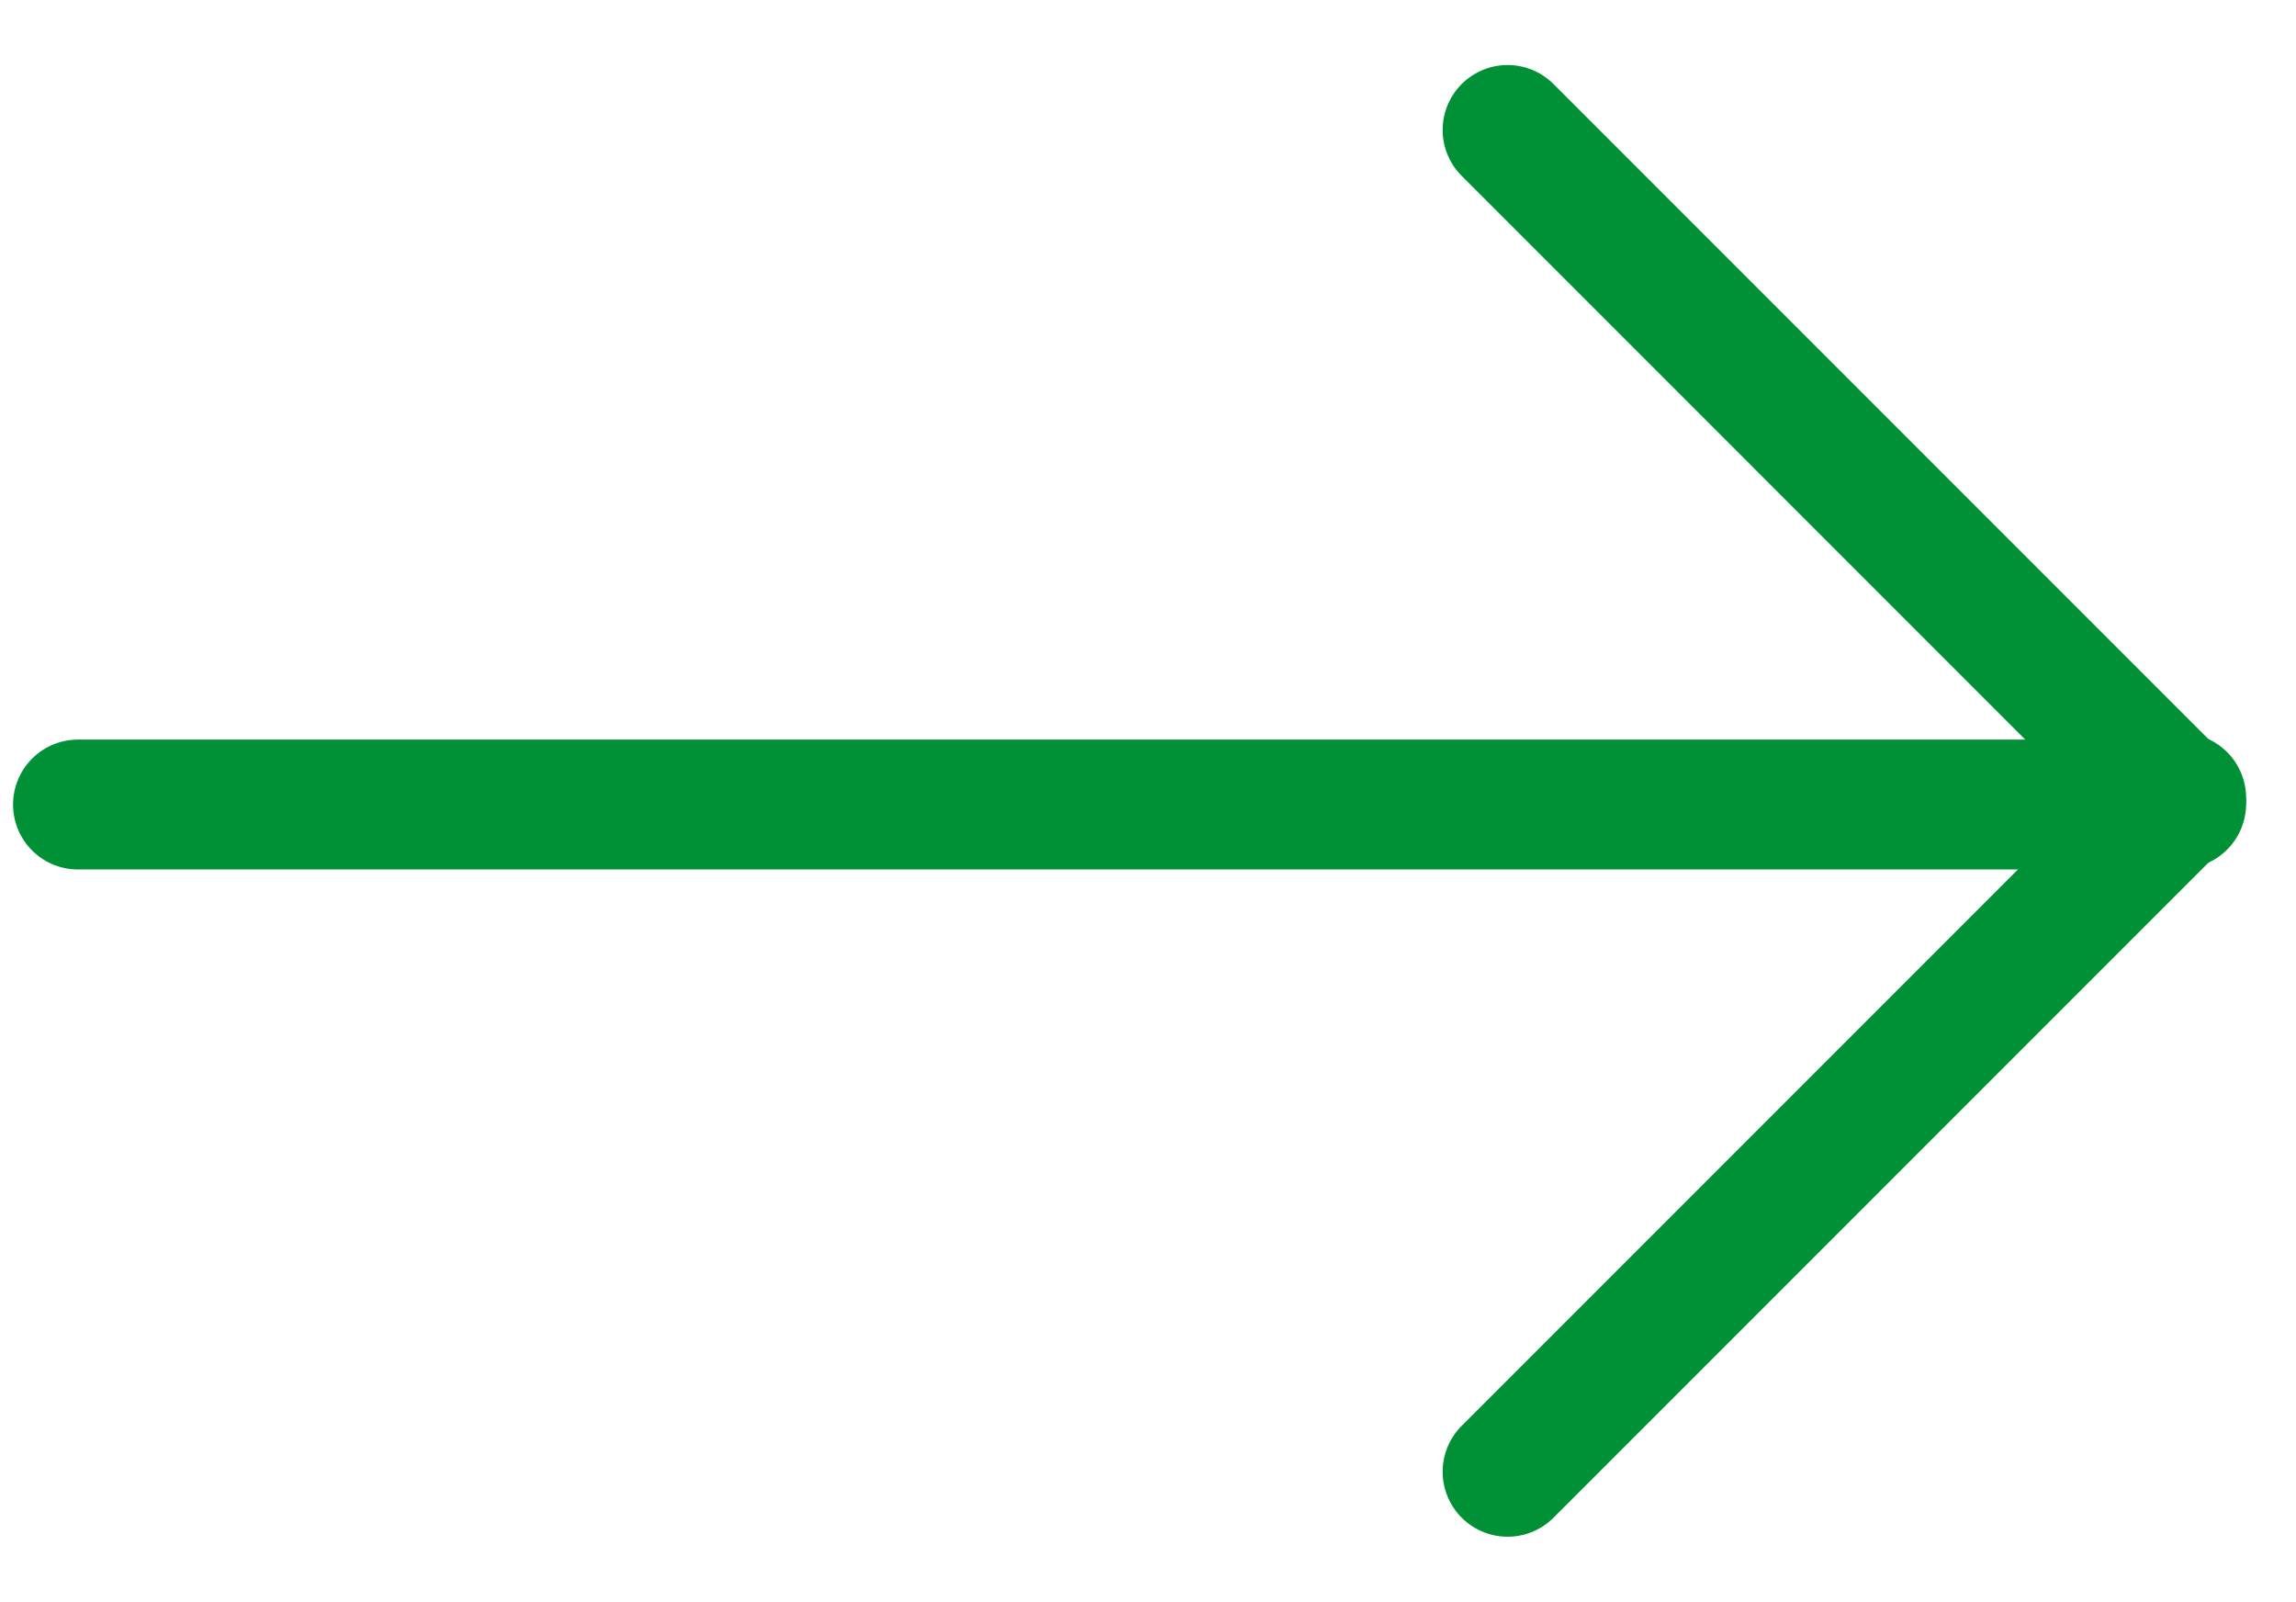 <?xml version="1.0" encoding="utf-8"?>
<svg width="35.357px" height="24.662px" viewBox="0 0 35.357 24.662" version="1.1" xmlns:xlink="http://www.w3.org/1999/xlink" xmlns="http://www.w3.org/2000/svg">
  <g id="ButtonBack" transform="translate(-6.568 -12.713)">
    <path d="M38.569 25.1L7.769 25.1" id="Line" fill="none" fill-rule="evenodd" stroke="#009136" stroke-width="2" stroke-linecap="round" />
    <path d="M40.157 25.087L29.784 14.714" id="Line" fill="none" fill-rule="evenodd" stroke="#009136" stroke-width="2" stroke-linecap="round" />
    <path d="M40.157 25L29.784 35.373" id="Line" fill="none" fill-rule="evenodd" stroke="#009136" stroke-width="2" stroke-linecap="round" />
  </g>
</svg>